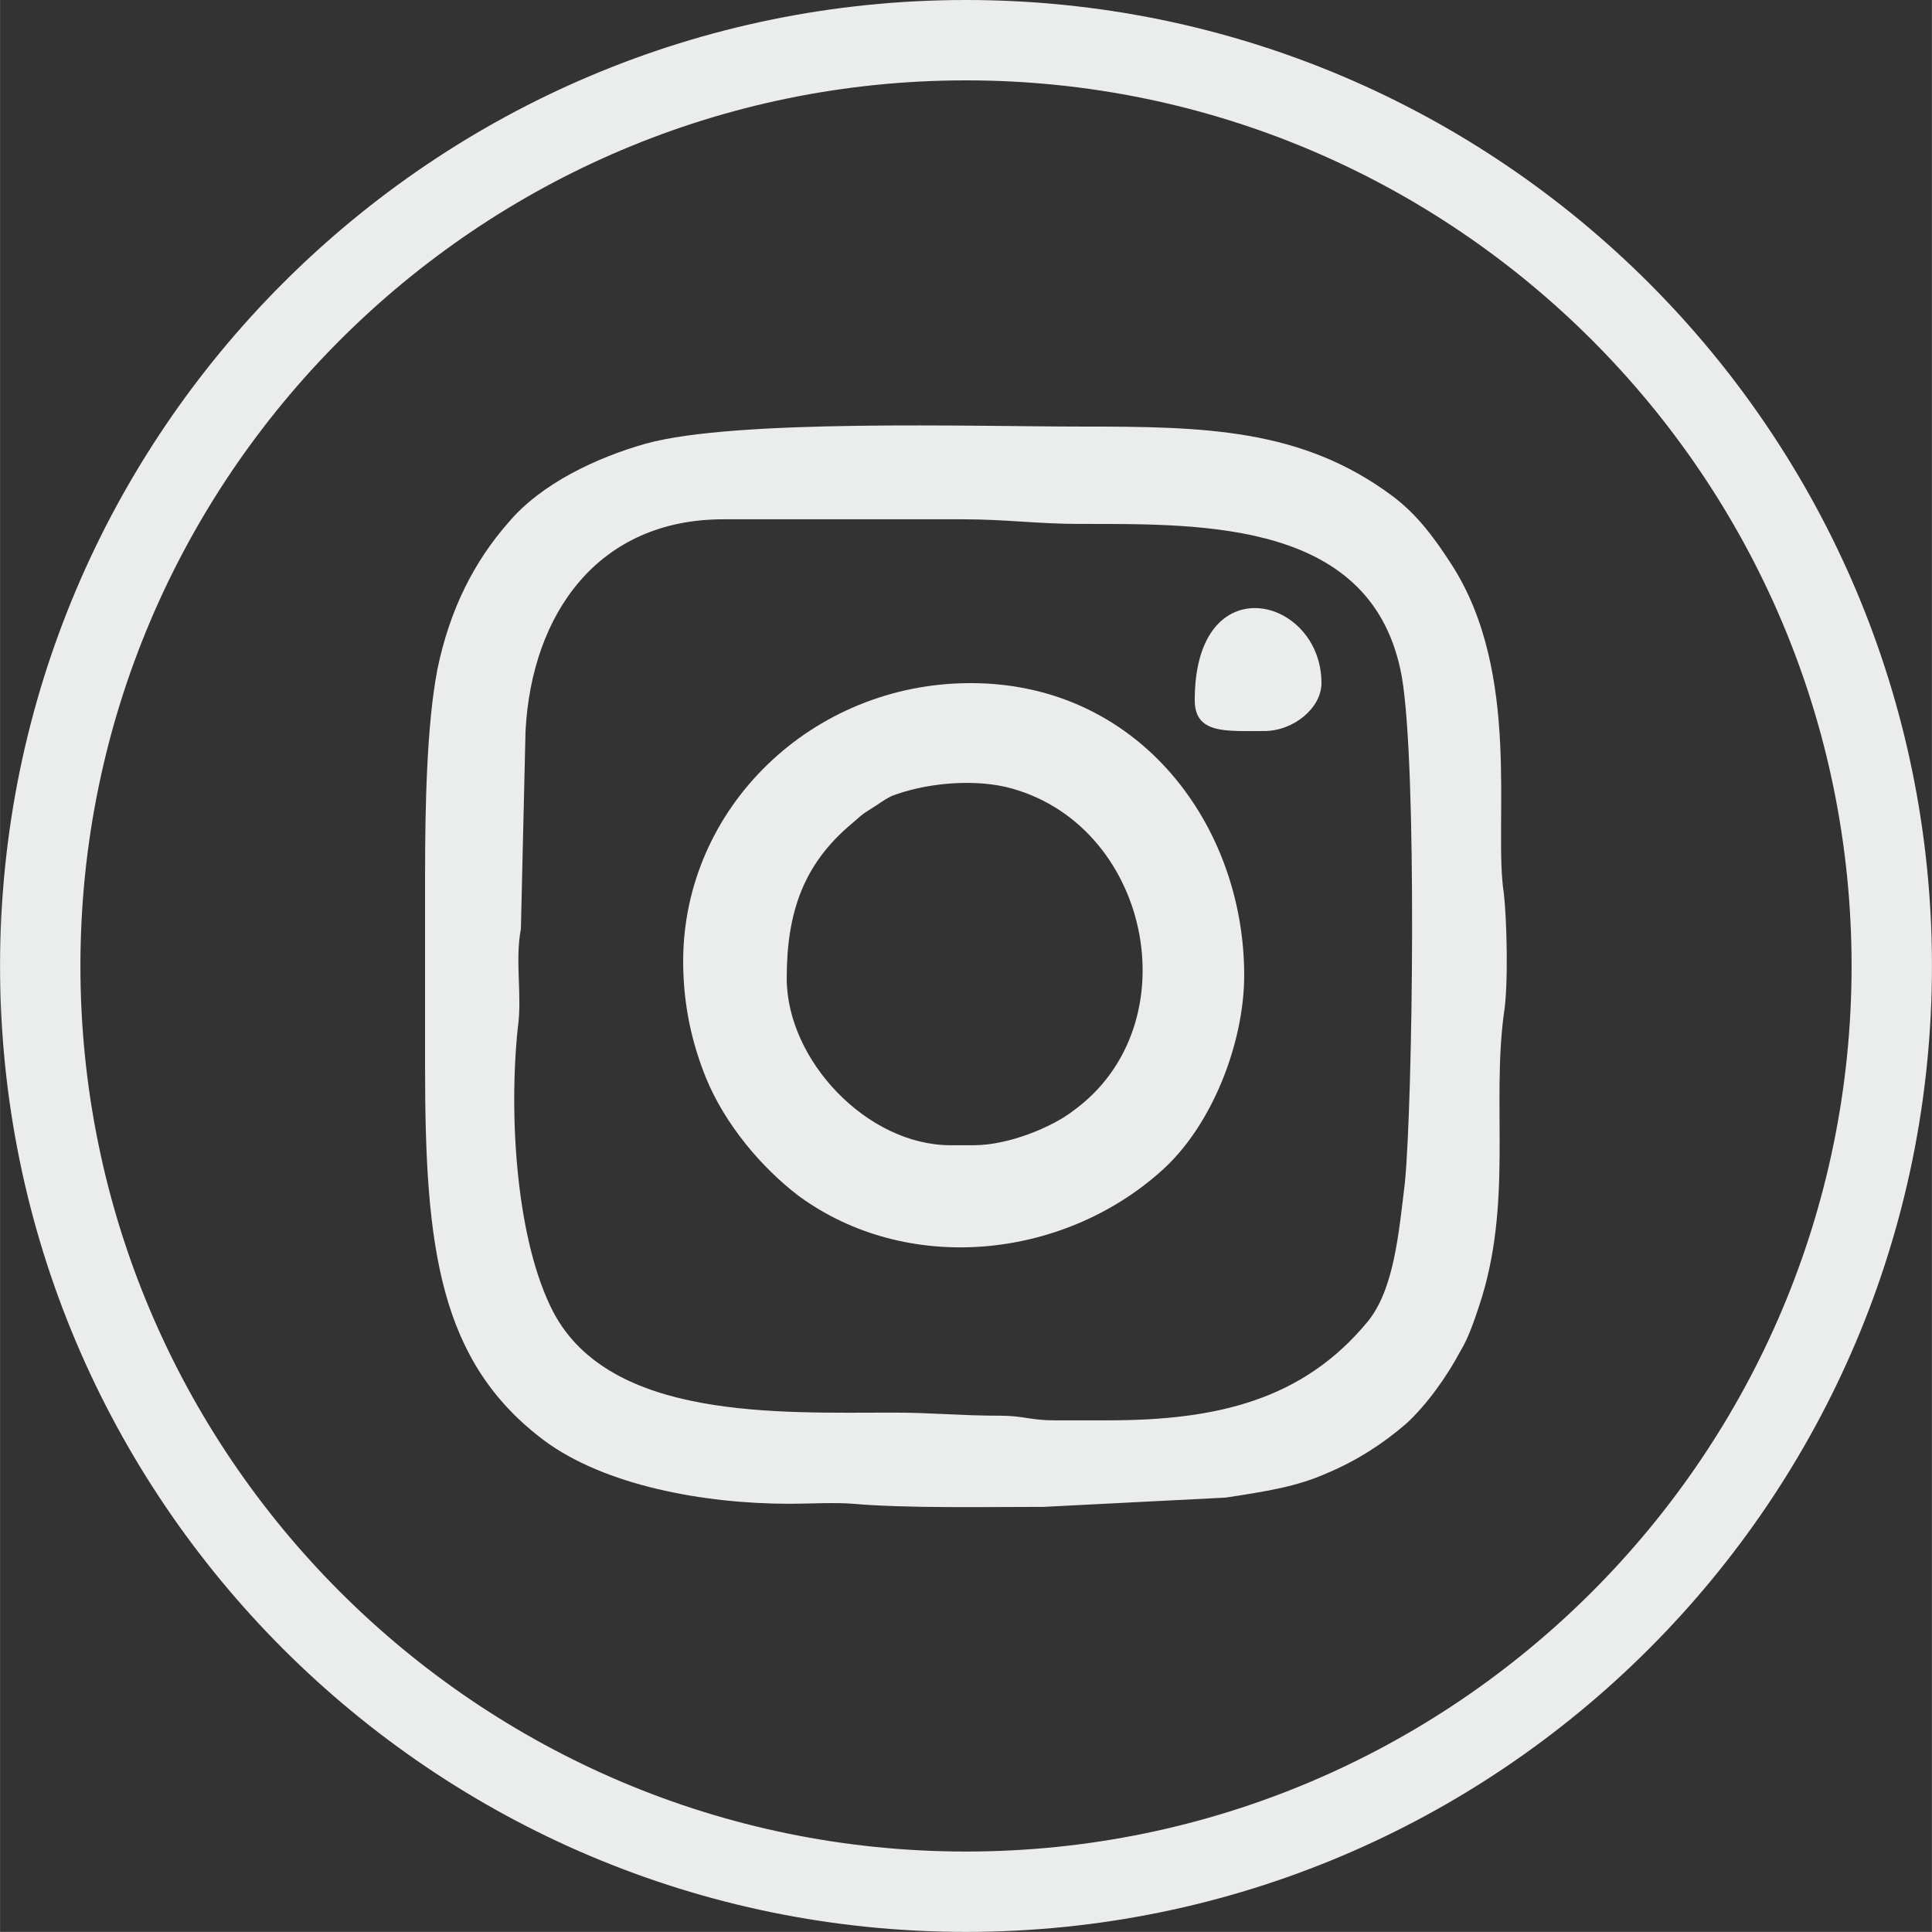 <?xml version="1.0" encoding="UTF-8"?>
<!DOCTYPE svg PUBLIC "-//W3C//DTD SVG 1.1//EN" "http://www.w3.org/Graphics/SVG/1.1/DTD/svg11.dtd">
<!-- Creator: CorelDRAW X7 -->
<svg xmlns="http://www.w3.org/2000/svg" xml:space="preserve" width="18.967mm" height="18.966mm" version="1.1" style="shape-rendering:geometricPrecision; text-rendering:geometricPrecision; image-rendering:optimizeQuality; fill-rule:evenodd; clip-rule:evenodd"
viewBox="0 0 1250 1250"
 xmlns:xlink="http://www.w3.org/1999/xlink">
 <rect x="0" y="0" width="1250" height="1250" fill="#333333" stroke="none"/>
 <defs>
  <style type="text/css">
   <![CDATA[
    .fil0 {fill:#EBECEC}
   ]]>
  </style>
 </defs>
 <g id="Layer_x0020_1">
  <g id="_637507808">
   <path class="fil0" d="M625 0c345,0 625,280 625,625 0,345 -280,625 -625,625 -345,0 -625,-280 -625,-625 0,-345 280,-625 625,-625zm0 52c316,0 573,257 573,573 0,316 -257,573 -573,573 -316,0 -573,-257 -573,-573 0,-316 257,-573 573,-573z"/>
   <g>
    <path class="fil0" d="M717 919c-12,0 -24,0 -35,0 -15,0 -20,-3 -35,-3 -26,0 -44,-2 -69,-2 -74,0 -183,5 -220,-65 -24,-46 -29,-127 -23,-184 3,-21 -2,-43 2,-64l3 -128c4,-76 47,-137 128,-137l155 0c28,0 48,3 76,3 81,0 190,-2 208,99 10,58 7,275 2,327 -4,33 -7,69 -24,90 -42,51 -98,64 -168,64zm-442 -353l0 125c0,116 9,190 77,241 39,29 103,41 159,41 12,0 29,-1 41,0 35,3 85,2 123,2l118 -6c26,-4 46,-7 66,-16 19,-8 36,-19 51,-32 13,-12 26,-30 35,-47 5,-8 9,-20 12,-29 22,-66 8,-129 16,-189 3,-18 2,-60 0,-78 -7,-44 12,-142 -34,-213 -11,-17 -22,-32 -38,-44 -59,-44 -122,-45 -202,-45 -68,0 -223,-5 -281,11 -32,9 -68,26 -89,51 -22,25 -38,56 -46,95 -7,36 -8,90 -8,133z"/>
    <path class="fil0" d="M630 741l-15 0c-54,0 -106,-55 -106,-108 0,-43 11,-74 42,-100 6,-5 5,-5 13,-10 5,-3 7,-5 13,-8 21,-8 50,-11 73,-6 94,22 122,154 44,210 -13,10 -41,22 -64,22zm-188 -119c0,29 6,54 15,76 12,29 35,57 60,76 70,51 170,41 234,-16 33,-29 54,-83 54,-127 0,-97 -68,-189 -177,-189 -103,0 -186,81 -186,180z"/>
    <path class="fil0" d="M773 453c0,22 20,20 45,20 19,0 37,-15 37,-31 0,-56 -82,-77 -82,11z"/>
   </g>
  </g>
 </g>
</svg>

